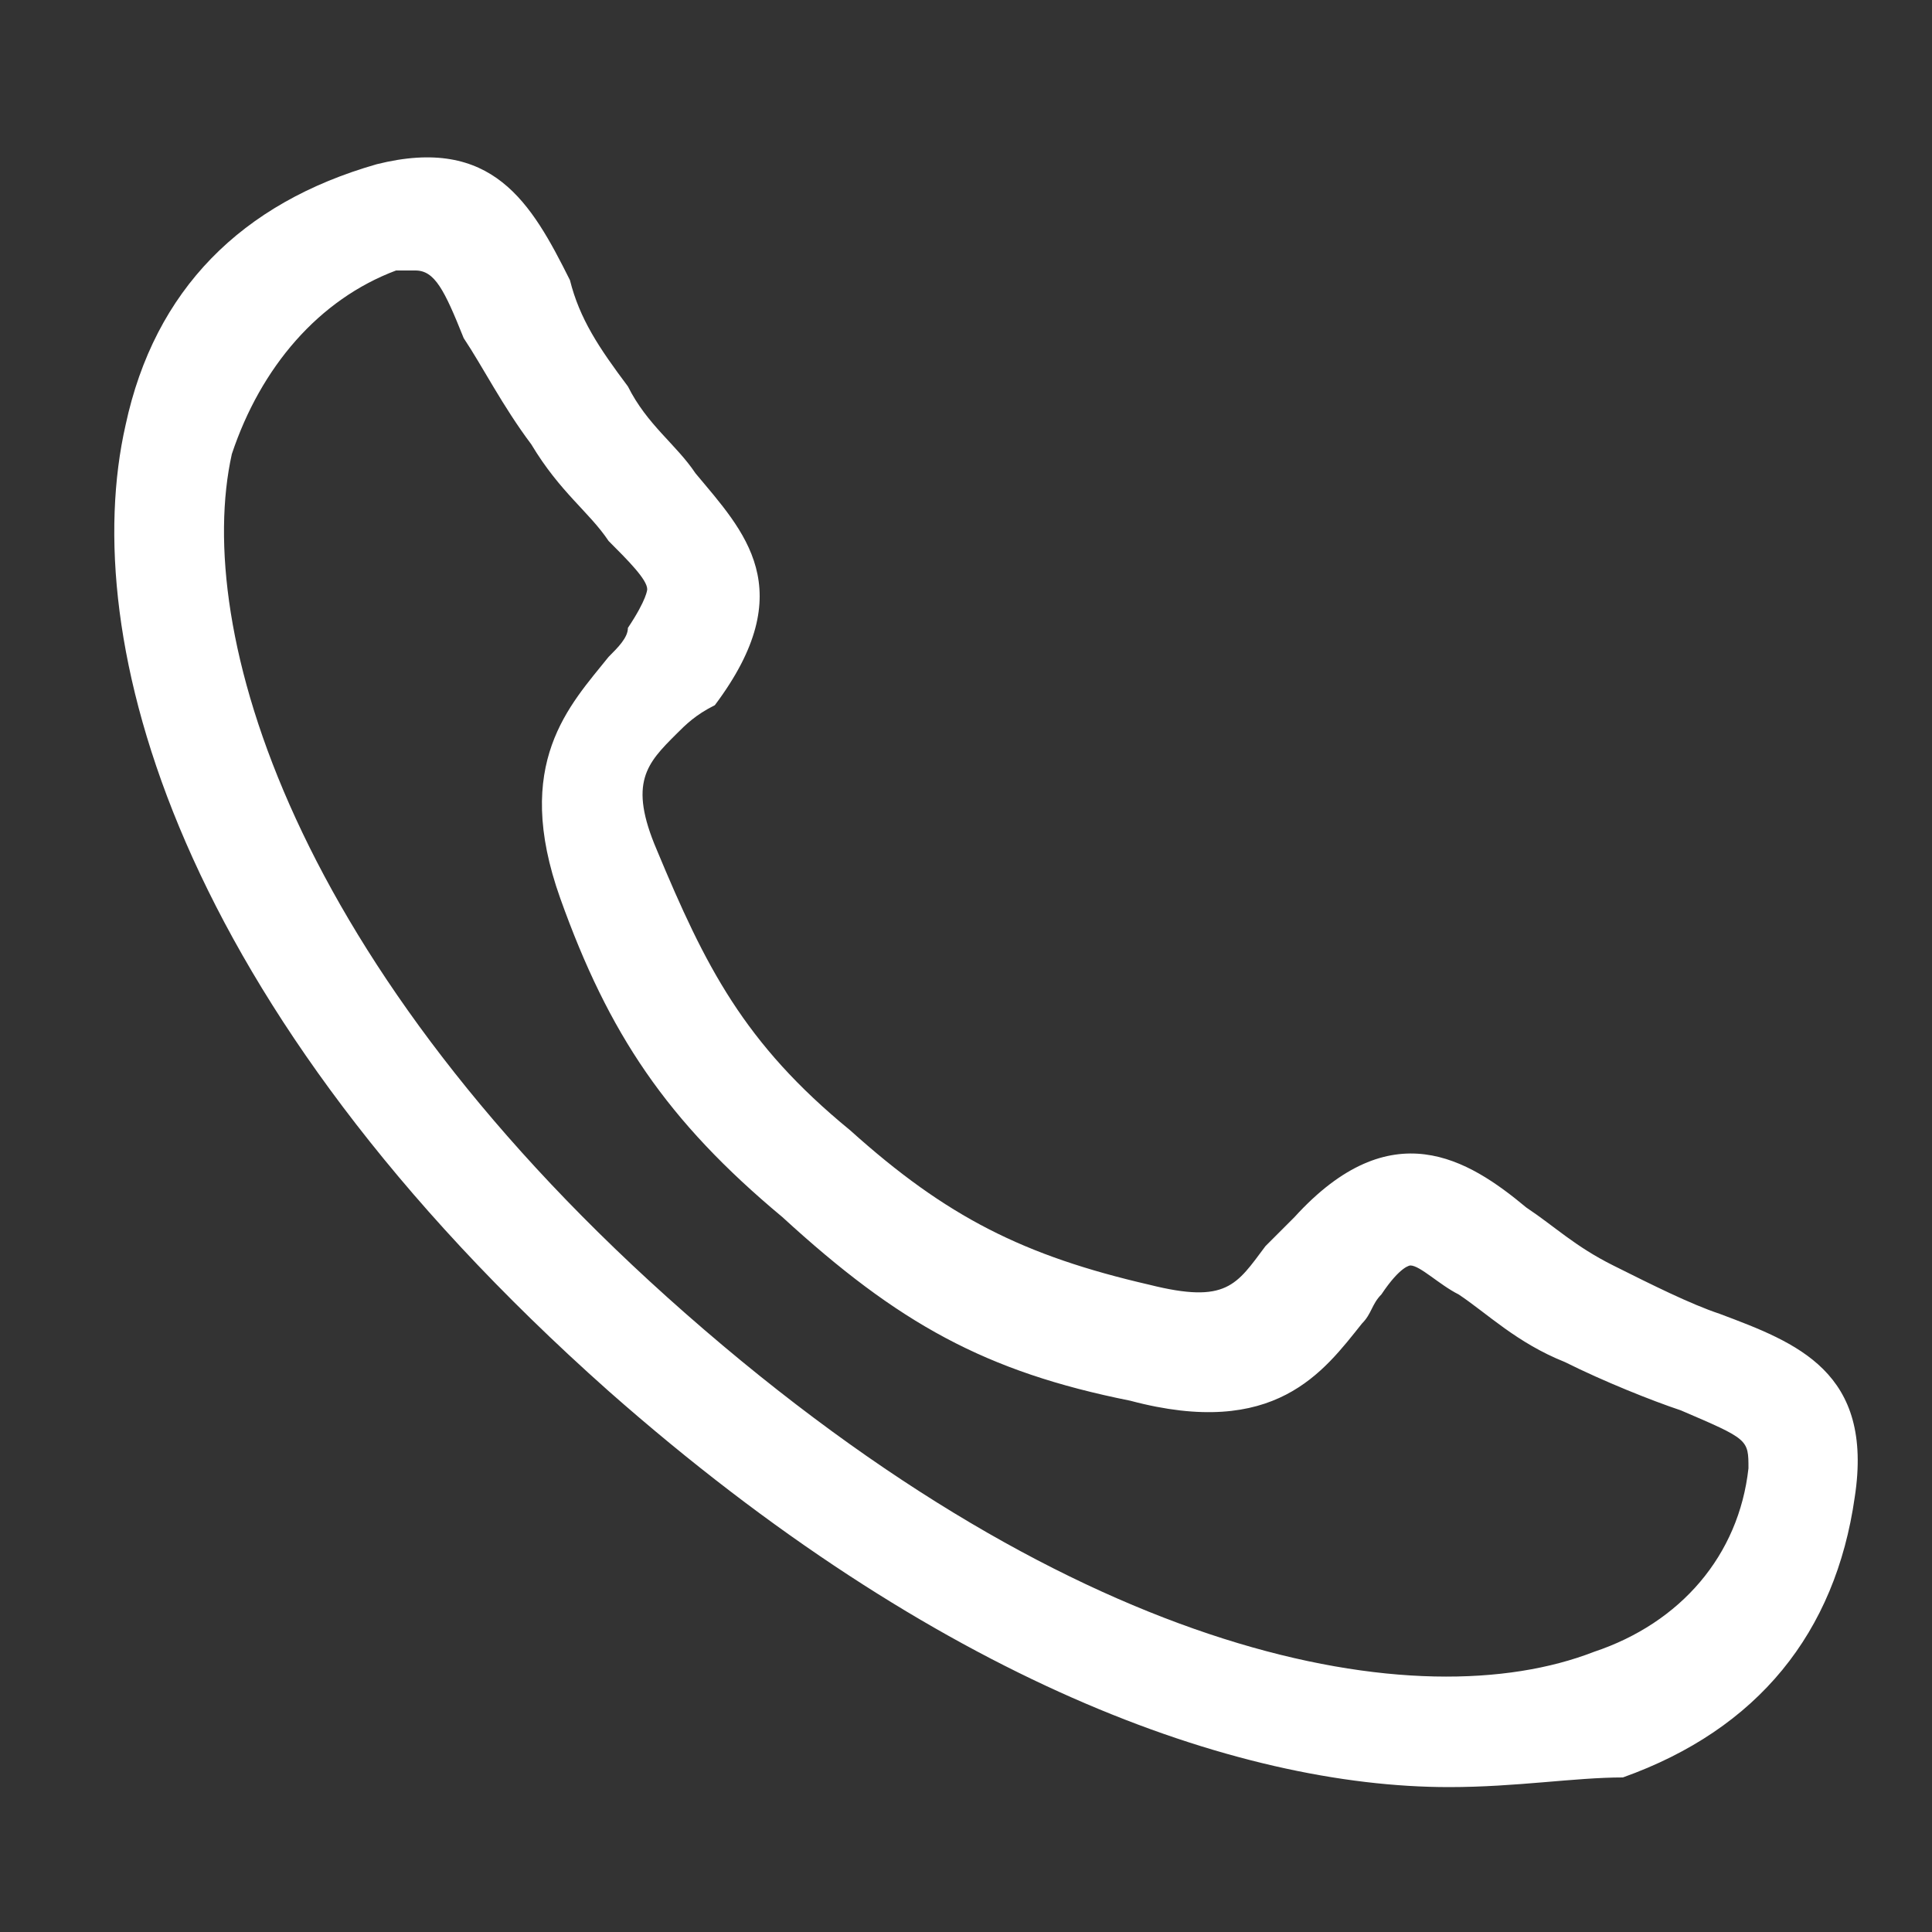 <?xml version="1.0" encoding="UTF-8"?> <svg xmlns="http://www.w3.org/2000/svg" xmlns:xlink="http://www.w3.org/1999/xlink" version="1.1" id="图层_1" x="0px" y="0px" viewBox="0 0 20 20" style="enable-background:new 0 0 20 20;" xml:space="preserve"><rect x="0" y="0" width="20" height="20" fill="#333333" stroke="none"/> <style type="text/css"> .st0{fill:#FFFFFF;} </style> <path class="st0" d="M15,18.5c-2.2,0-5.3-1.1-8.7-4.1l0,0c-4.5-4-5.5-7.8-5-10c0.3-1.4,1.2-2.3,2.6-2.7c1.2-0.3,1.6,0.4,2,1.2 C6,3.3,6.2,3.6,6.5,4C6.7,4.4,7,4.6,7.2,4.9c0.5,0.6,1.1,1.2,0.2,2.4C7.2,7.4,7.1,7.5,7,7.6C6.7,7.9,6.5,8.1,6.8,8.8 c0.5,1.2,0.9,2,2,2.9c1,0.9,1.8,1.3,3.1,1.6c0.8,0.2,0.9,0,1.2-0.4c0.1-0.1,0.2-0.2,0.3-0.3c1-1.1,1.8-0.6,2.4-0.1 c0.3,0.2,0.5,0.4,0.9,0.6c0.4,0.2,0.8,0.4,1.1,0.5c0.8,0.3,1.6,0.6,1.4,1.9c-0.2,1.4-1,2.4-2.4,2.9C16.3,18.4,15.7,18.5,15,18.5 L15,18.5z M4.3,2.8c0,0-0.1,0-0.2,0C3.3,3.1,2.7,3.8,2.4,4.7C2,6.5,3,10,7.1,13.6l0,0c4.1,3.6,7.6,4.2,9.4,3.5 c0.9-0.3,1.5-1,1.6-1.9c0-0.3,0-0.3-0.7-0.6c-0.3-0.1-0.8-0.3-1.2-0.5c-0.5-0.2-0.8-0.5-1.1-0.7c-0.2-0.1-0.4-0.3-0.5-0.3 c0,0-0.1,0-0.3,0.3c-0.1,0.1-0.1,0.2-0.2,0.3c-0.4,0.5-0.9,1.2-2.4,0.8c-1.5-0.3-2.4-0.8-3.6-1.9c-1.2-1-1.8-1.9-2.3-3.3 c-0.5-1.4,0.1-2,0.5-2.5c0.1-0.1,0.2-0.2,0.2-0.3c0.2-0.3,0.2-0.4,0.2-0.4c0-0.1-0.2-0.3-0.4-0.5c-0.2-0.3-0.5-0.5-0.8-1 C5.2,4.2,5,3.8,4.8,3.5C4.6,3,4.5,2.8,4.3,2.8L4.3,2.8z"></path> </svg> 